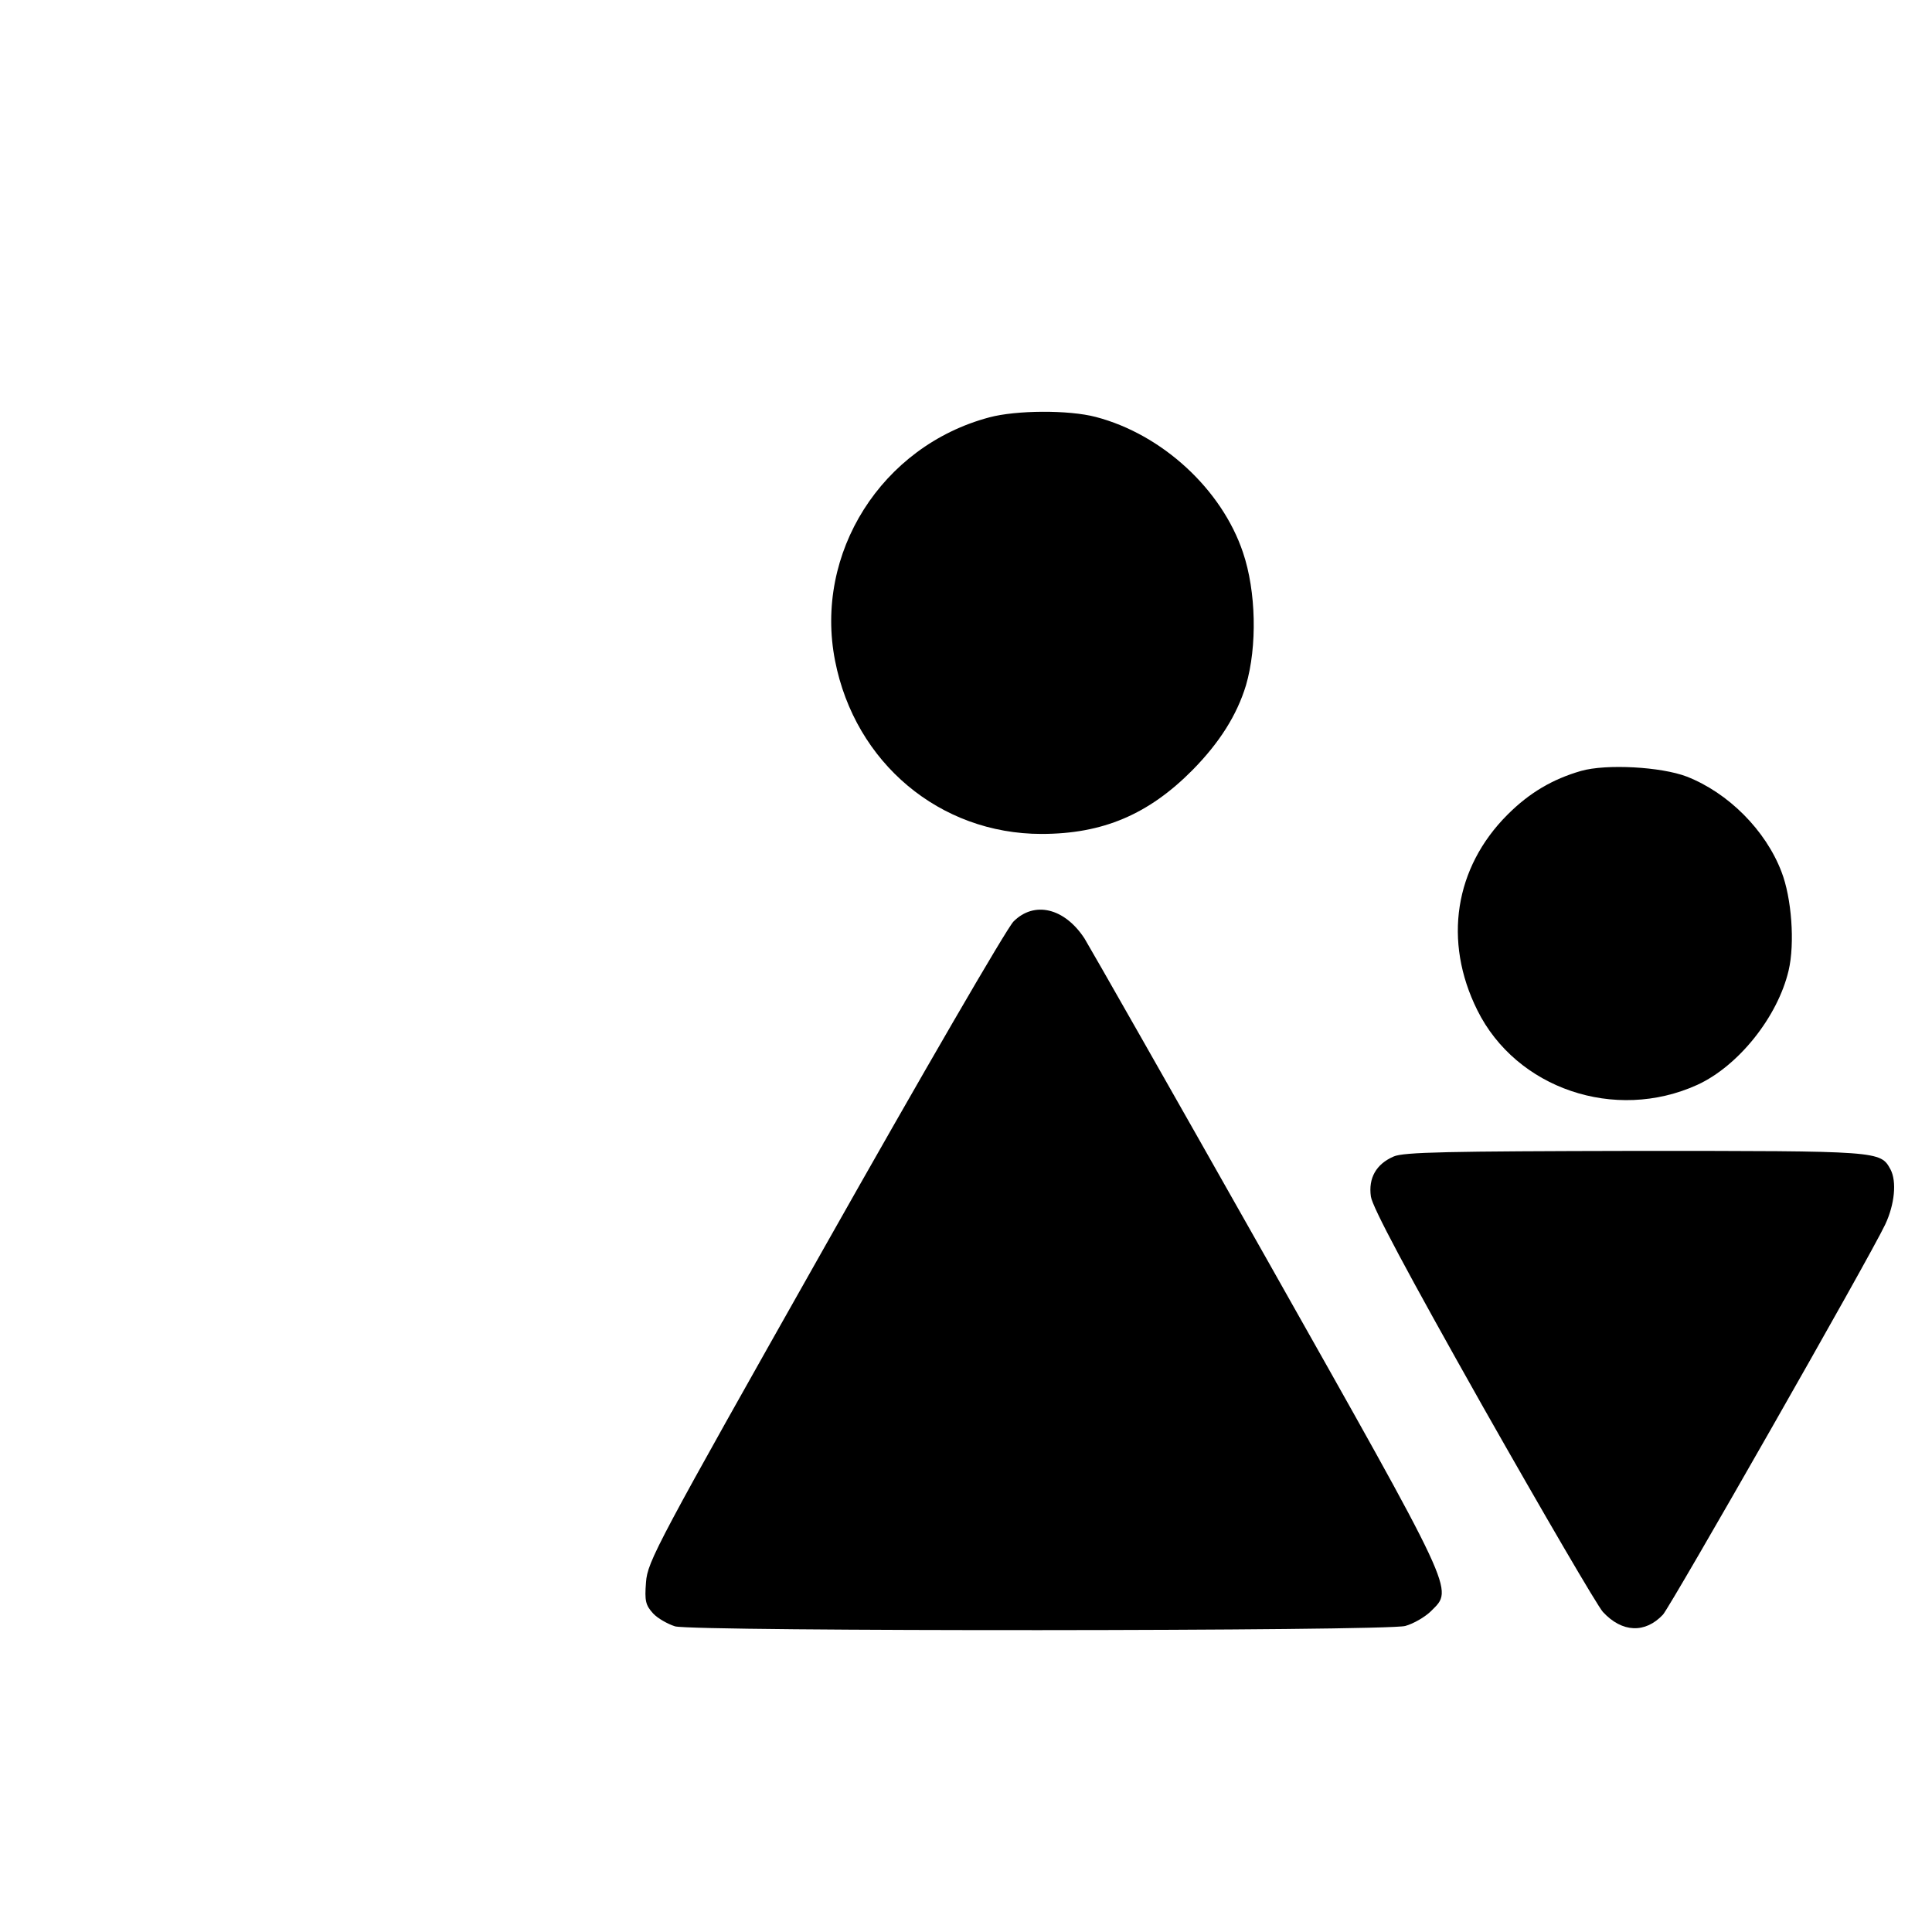 <?xml version="1.0" standalone="no"?>
<!DOCTYPE svg PUBLIC "-//W3C//DTD SVG 20010904//EN"
 "http://www.w3.org/TR/2001/REC-SVG-20010904/DTD/svg10.dtd">
<svg version="1.0" xmlns="http://www.w3.org/2000/svg"
 width="512pt" height="512pt" viewBox="0 0 512 512"
 preserveAspectRatio="xMidYMid meet">
<g transform="translate(0,512) scale(0.1,-0.1)"
fill="#000000" stroke="none">
<path d="M2622 4014 c-286 -76 -465 -360 -409 -645 53 -271 278 -459 547 -459
163 0 284 52 400 169 72 73 118 146 142 225 30 103 27 249 -8 352 -56 167
-214 313 -390 359 -72 19 -211 18 -282 -1z"/>
<path d="M4190 3077 c-76 -22 -137 -58 -195 -116 -140 -140 -171 -335 -80
-518 103 -208 365 -297 583 -198 109 50 213 180 242 303 17 72 8 193 -19 262
-42 110 -141 209 -251 252 -68 26 -213 34 -280 15z"/>
<path d="M2686 2678 c-18 -18 -243 -406 -501 -863 -445 -788 -469 -833 -473
-888 -4 -50 -1 -61 19 -83 12 -13 39 -28 58 -34 52 -14 1883 -13 1935 1 22 6
53 24 69 40 59 59 69 37 -437 934 -252 446 -469 827 -482 848 -53 81 -133 100
-188 45z"/>
<path d="M3693 2055 c-46 -20 -67 -57 -60 -106 4 -28 94 -197 297 -557 161
-284 304 -529 318 -544 51 -55 112 -57 159 -7 22 25 547 945 589 1034 25 53
31 114 14 146 -27 49 -26 49 -677 49 -494 -1 -614 -3 -640 -15z"/>
</g>
</svg>
